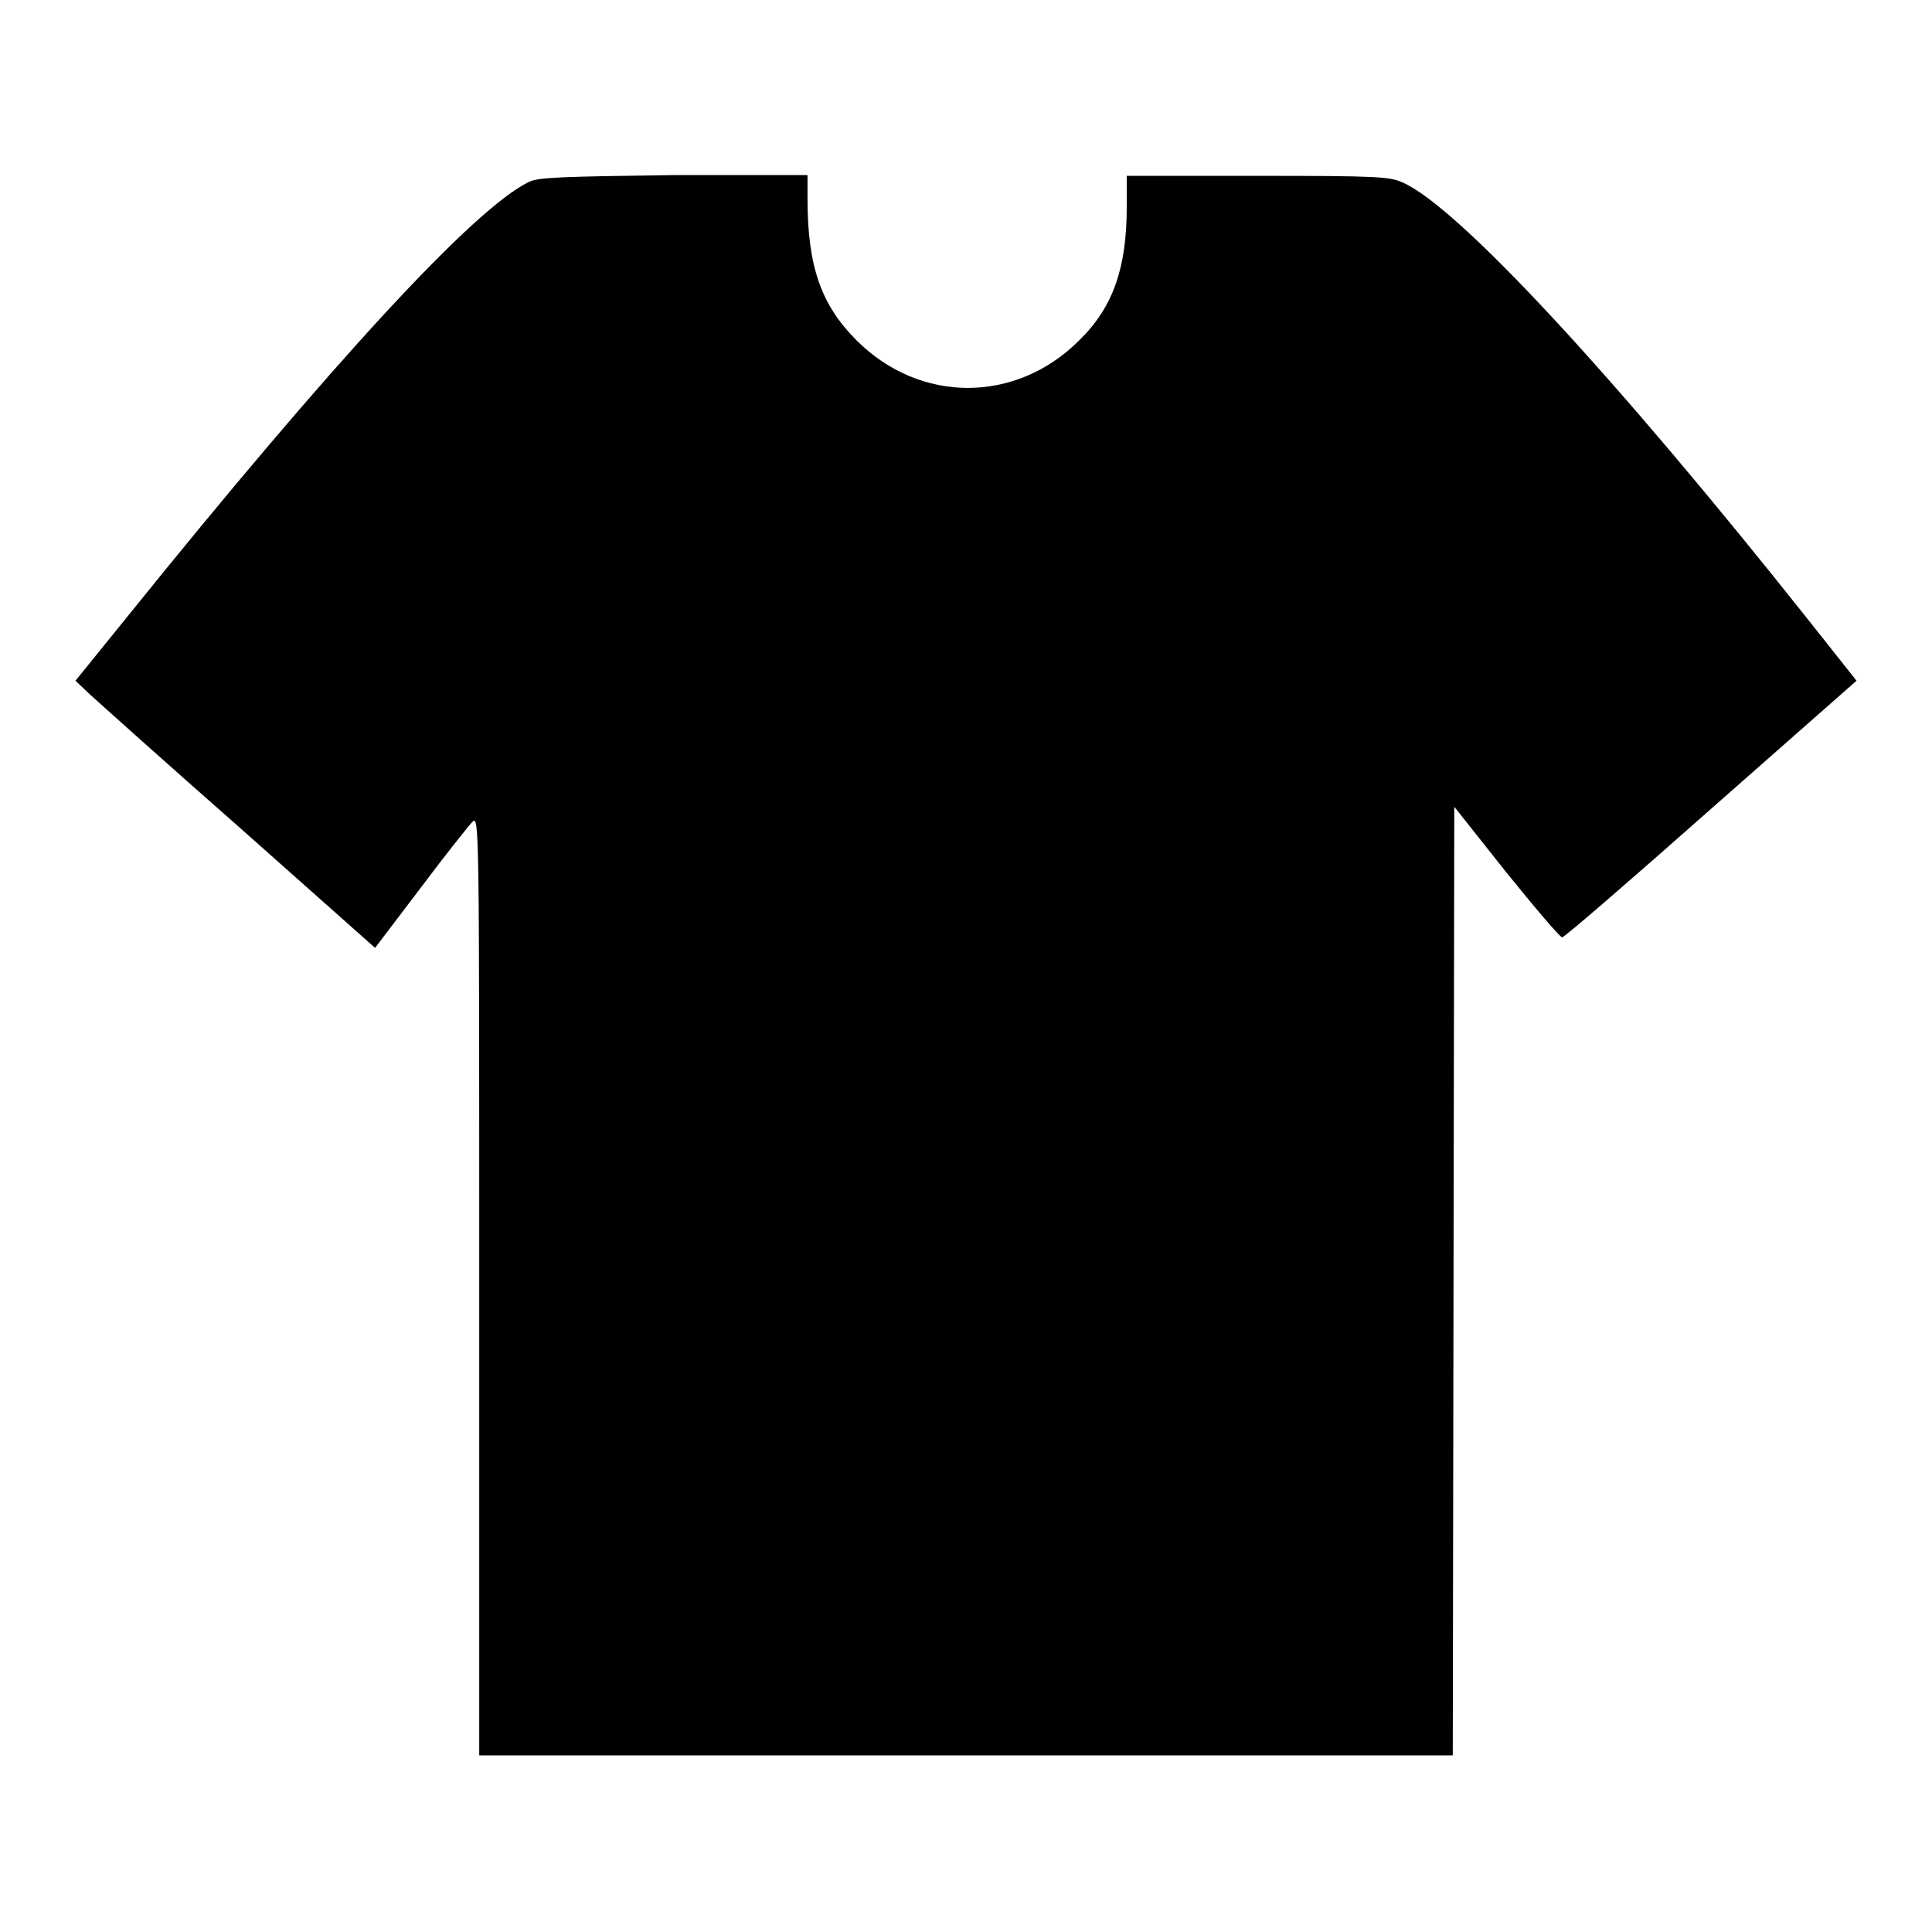 <?xml version="1.0" encoding="utf-8"?>
<!-- Svg Vector Icons : http://www.onlinewebfonts.com/icon -->
<!DOCTYPE svg PUBLIC "-//W3C//DTD SVG 1.1//EN" "http://www.w3.org/Graphics/SVG/1.1/DTD/svg11.dtd">
<svg version="1.1" xmlns="http://www.w3.org/2000/svg" xmlns:xlink="http://www.w3.org/1999/xlink" x="0px" y="0px" viewBox="0 0 256 256" enable-background="new 0 0 256 256" xml:space="preserve">
<g><g><g><path fill="#000000" d="M70.1,24.1c-7.3,3.5-26.3,24.2-53.3,57.7L10,90.2l1.9,1.8c1.1,1,10,9,19.9,17.7l17.9,15.9l6-7.9c3.3-4.4,6.4-8.3,6.9-8.8c0.9-0.9,0.9,0.2,0.9,61.4v62.3H128h64.5l0.1-62.9l0.1-62.8l6.9,8.7c3.8,4.7,7.1,8.6,7.4,8.6c0.3,0,9.2-7.7,19.7-17L246,90.2l-6.5-8.2c-25.4-32-46.2-54.5-53.6-57.8c-1.7-0.8-3.4-0.9-19.2-0.9h-17.4v4.1c0,8.1-1.8,13.3-6.3,17.7c-8.4,8.4-21.1,8.4-29.5,0c-4.7-4.7-6.5-9.8-6.5-18.8v-3.1H89.2C74.3,23.4,71.3,23.5,70.1,24.1z"/></g></g></g>
</svg>
